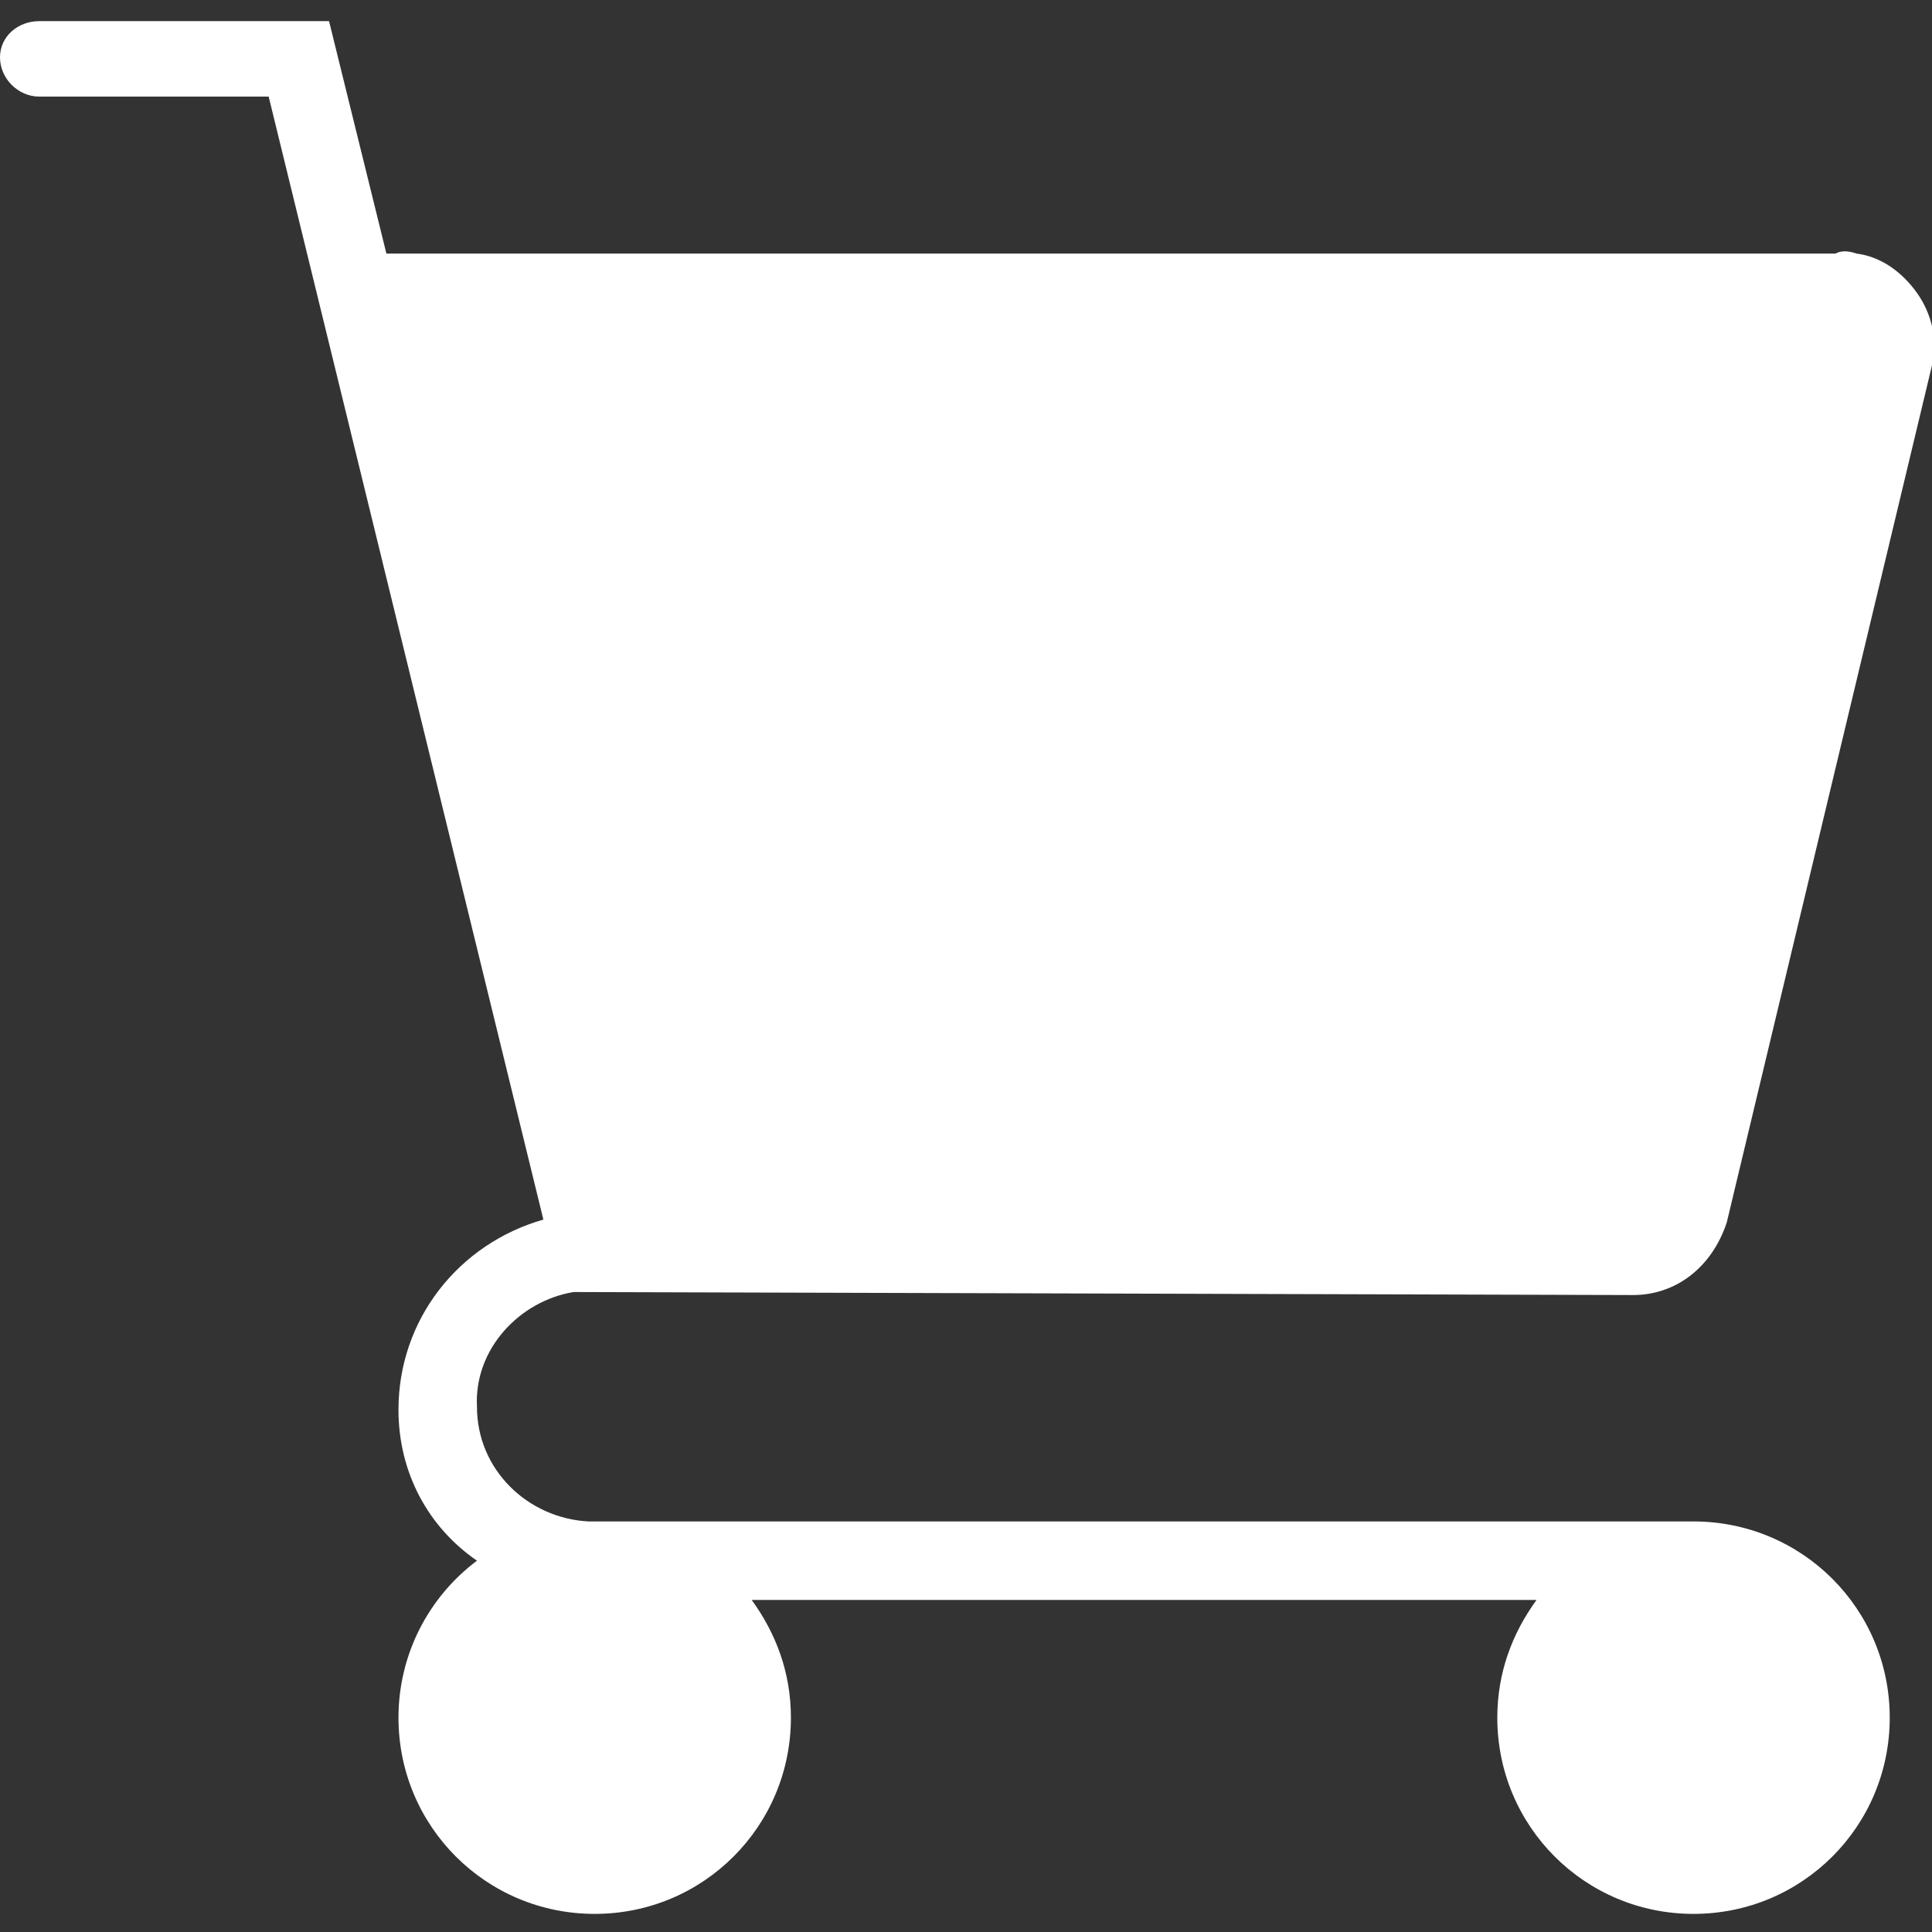 <?xml version="1.0" encoding="utf-8"?>
<!-- Generator: Adobe Illustrator 25.0.1, SVG Export Plug-In . SVG Version: 6.00 Build 0)  -->
<svg version="1.1" id="Ebene_1" xmlns="http://www.w3.org/2000/svg" xmlns:xlink="http://www.w3.org/1999/xlink" x="0px" y="0px"
	 viewBox="0 0 64 64" style="enable-background:new 0 0 64 64;" xml:space="preserve">
<rect x="0" y="0" width="64" height="64" fill="#333333" stroke="none"/>
<style type="text/css">
	.st0{fill:#FFFFFF;}
</style>
<path class="st0" d="M19,42.8l35.1,0.1c1.4,0,2.6-0.9,3.1-2.4l6.8-28.4c0.2-0.8,0-1.7-0.5-2.4c-0.5-0.7-1.2-1.2-2-1.3
	c-0.3-0.1-0.5-0.1-0.7,0H12.8l-1.9-7.7H1.3C0.6,0.7,0,1.2,0,1.9s0.6,1.3,1.3,1.3h7.6L18,40.4c-2.8,0.8-4.8,3.3-4.8,6.3
	c0,2.1,1,3.9,2.6,5c-1.6,1.2-2.6,3.1-2.6,5.2c0,3.6,2.9,6.5,6.5,6.5s6.5-2.9,6.5-6.5c0-1.5-0.5-2.8-1.3-3.9h26
	c-0.8,1.1-1.3,2.4-1.3,3.9c0,3.6,2.9,6.5,6.5,6.5c3.6,0,6.5-2.9,6.5-6.5c0-3.6-2.9-6.5-6.5-6.5H19.5c0,0,0,0,0,0
	c-2-0.1-3.7-1.7-3.7-3.8C15.7,44.7,17.2,43.1,19,42.8z"/>
</svg>
